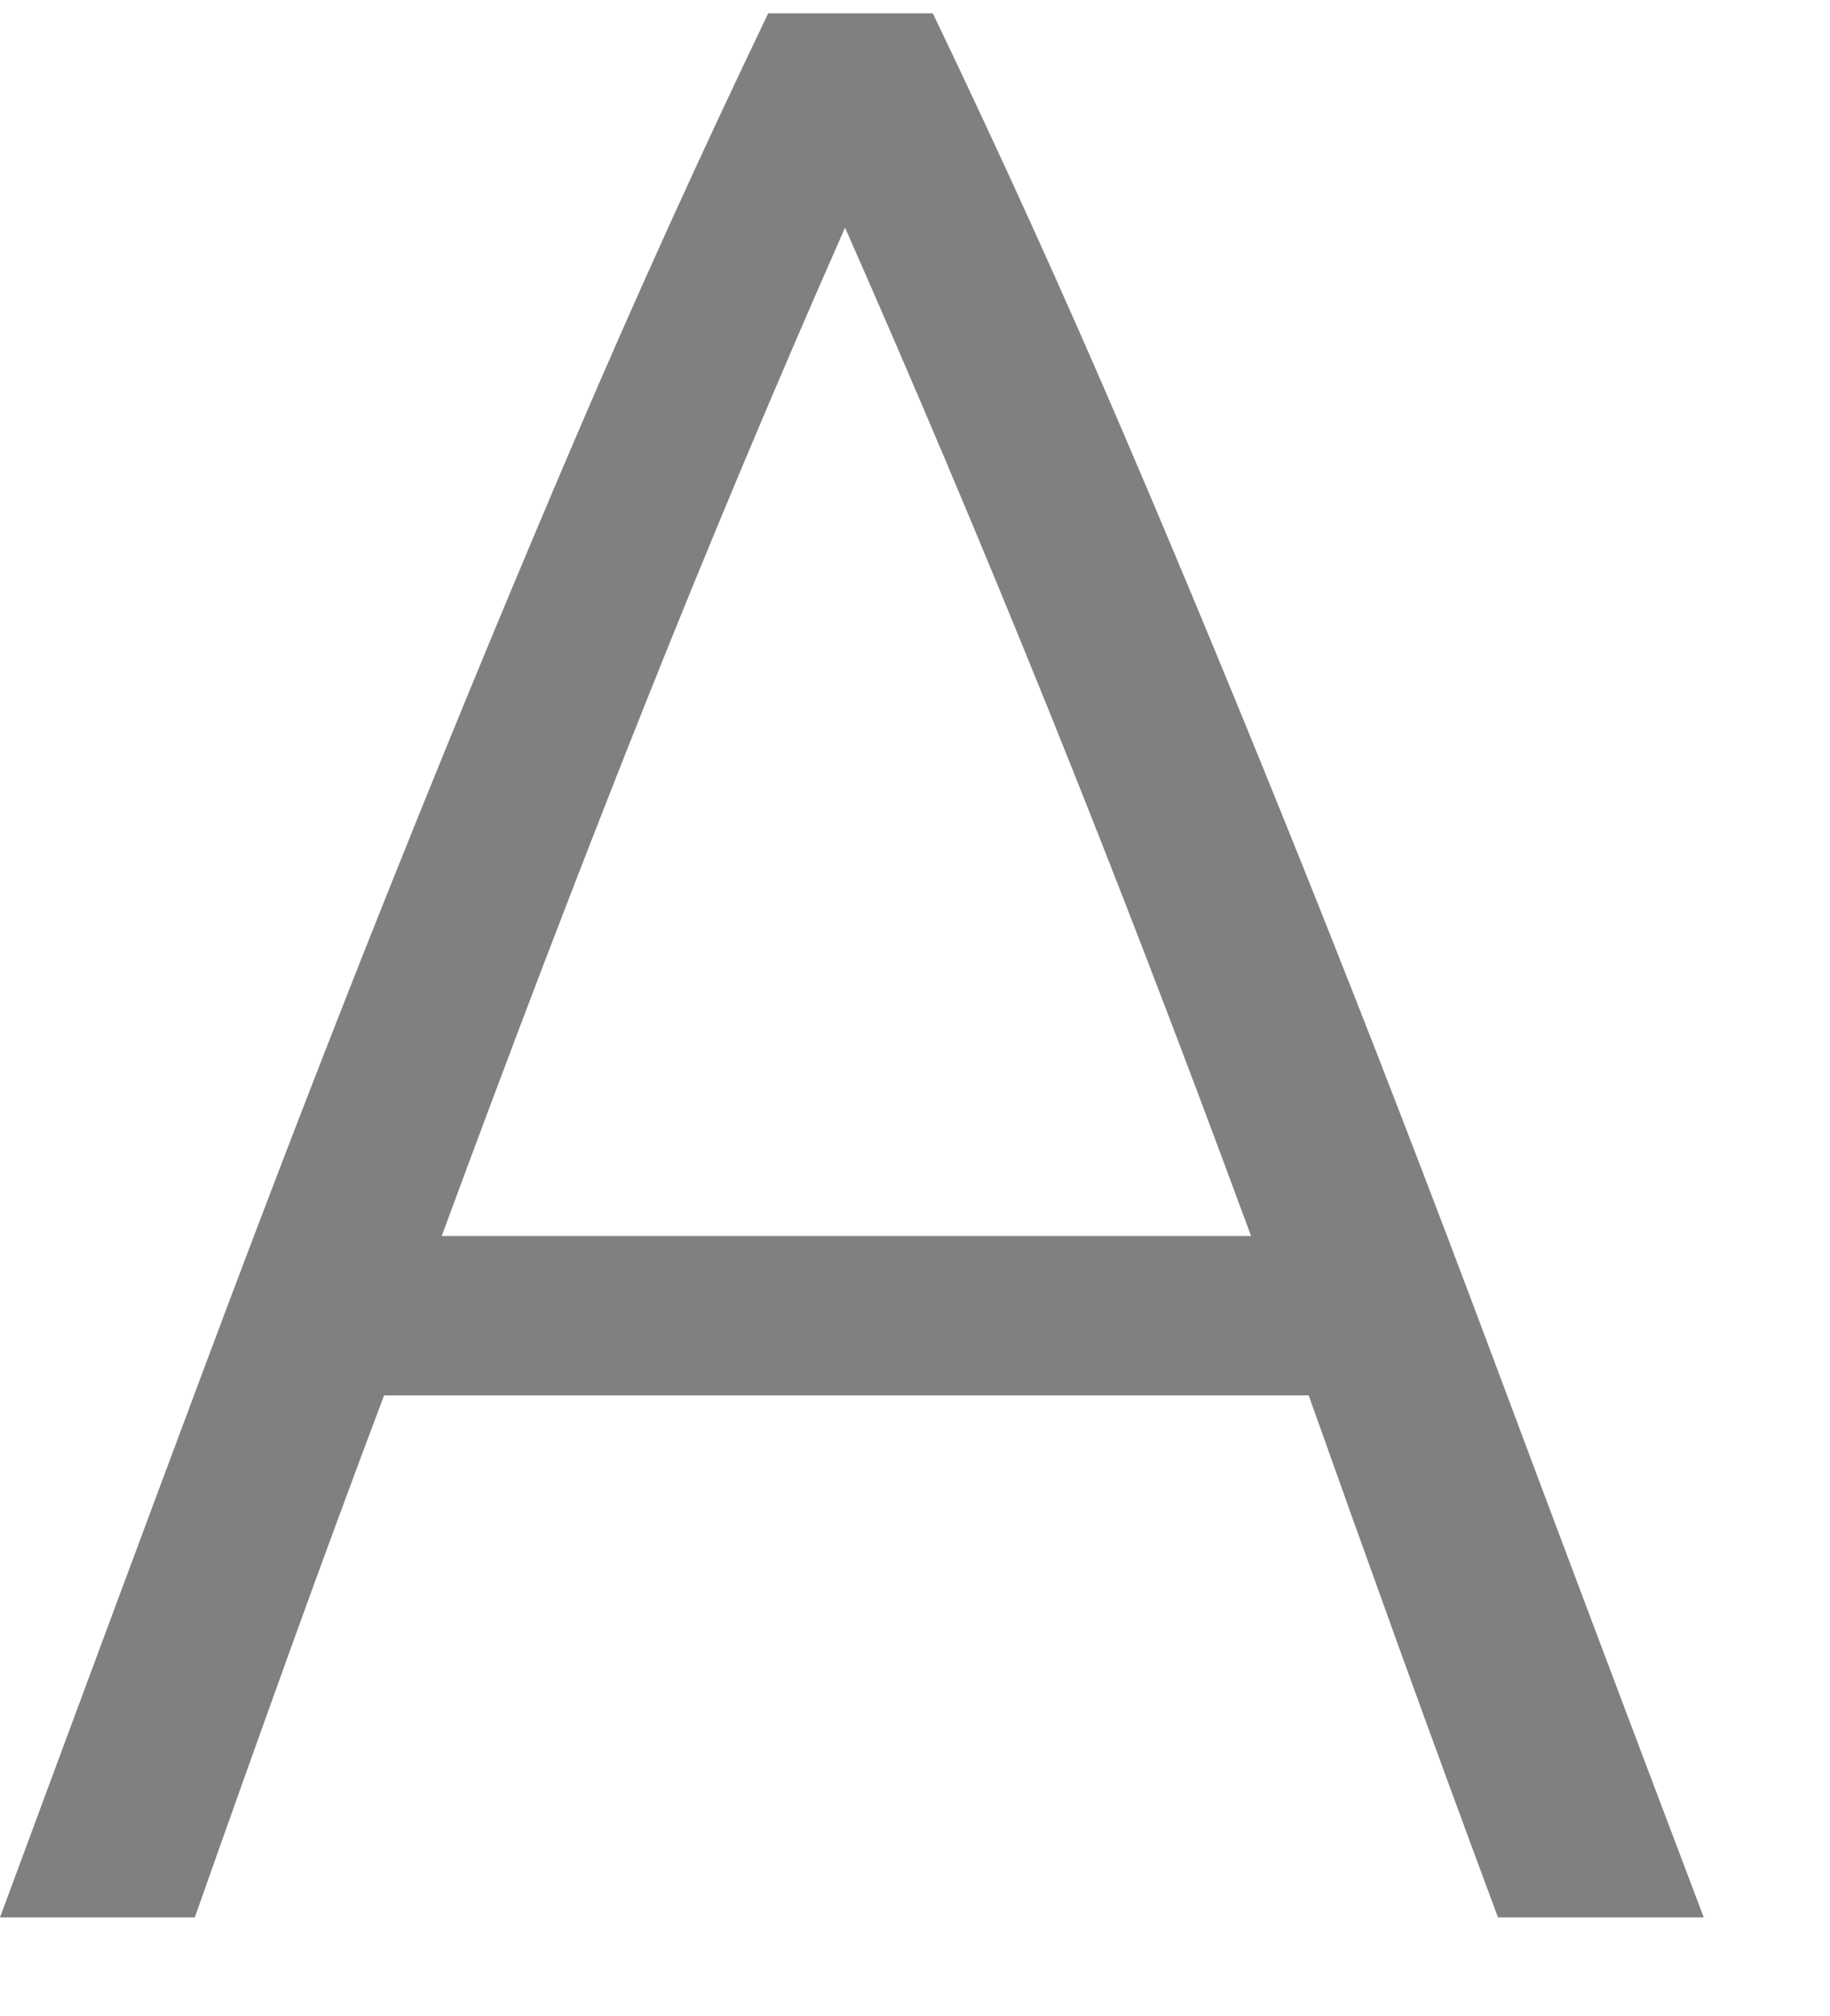 <?xml version="1.0" encoding="UTF-8"?>
<svg width="128px" height="141px" viewBox="0 0 128 141" version="1.1" xmlns="http://www.w3.org/2000/svg" xmlns:xlink="http://www.w3.org/1999/xlink">
    <!-- Generator: Sketch 48.2 (47327) - http://www.bohemiancoding.com/sketch -->
    <title>Icons/Home/Collections/A</title>
    <desc>Created with Sketch.</desc>
    <defs></defs>
    <g id="Symbols" stroke="none" stroke-width="1" fill="none" fill-rule="evenodd">
        <g id="Icons/Home/Collections/A">
            <path d="M104.778,134.11 C102.348,127.576 100.045,121.299 97.87,115.277 C95.695,109.256 93.584,103.363 91.537,97.597 L26.866,97.597 C24.691,103.363 22.516,109.256 20.342,115.277 C18.167,121.299 15.928,127.576 13.625,134.11 L0,134.11 C5.117,120.274 9.915,107.366 14.393,95.387 C18.87,83.408 23.252,72.07 27.538,61.372 C31.824,50.675 36.077,40.393 40.299,30.528 C44.521,20.663 48.999,10.799 53.732,0.934 L65.247,0.934 C69.98,10.799 74.458,20.663 78.68,30.528 C82.902,40.393 87.155,50.675 91.441,61.372 C95.727,72.07 100.109,83.408 104.586,95.387 C109.064,107.366 113.926,120.274 119.171,134.11 L104.778,134.11 Z M59.106,15.923 C54.244,26.941 49.543,38.151 45.001,49.554 C40.459,60.956 35.758,73.255 30.896,86.451 L87.507,86.451 C82.646,73.255 77.912,60.956 73.306,49.554 C68.701,38.151 63.967,26.941 59.106,15.923 Z" id="A" fill="#808080"></path>
            <rect id="Rectangle-7" x="0" y="0" width="128" height="141"></rect>
        </g>
    </g>
</svg>